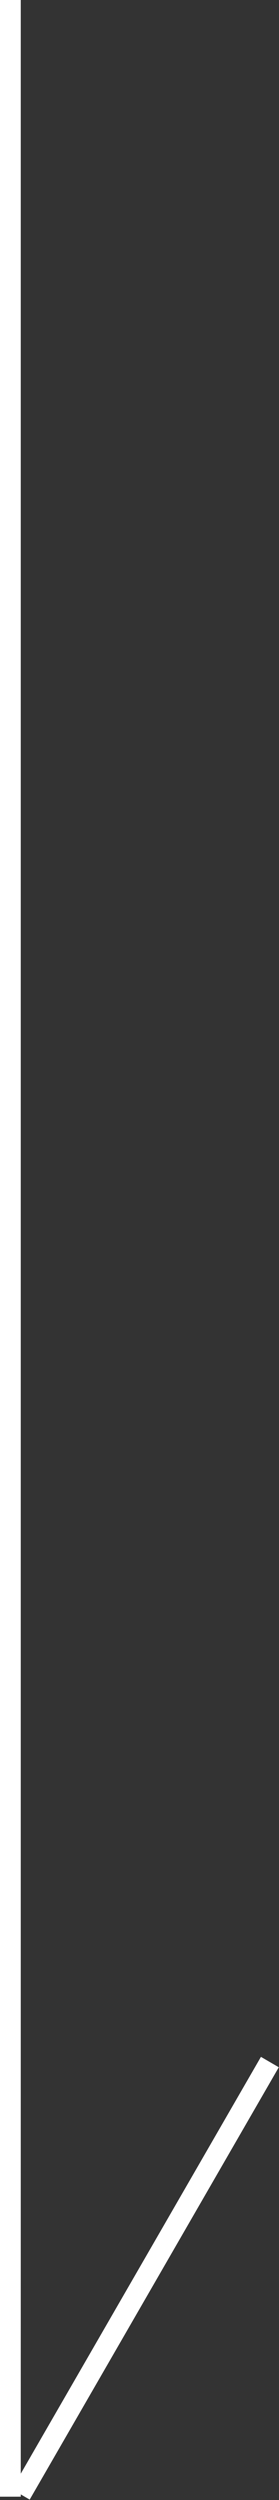 <svg height="120.16" width="13.44" xmlns="http://www.w3.org/2000/svg"><rect width="100%" height="100%" fill="#333333" stroke="none"/><g fill="#fff"><path d="m12.57 98.86.86.5-12 20.78-.86-.5z" fill-rule="evenodd"/><path d="m0 0h1v120h-1z"/></g></svg>